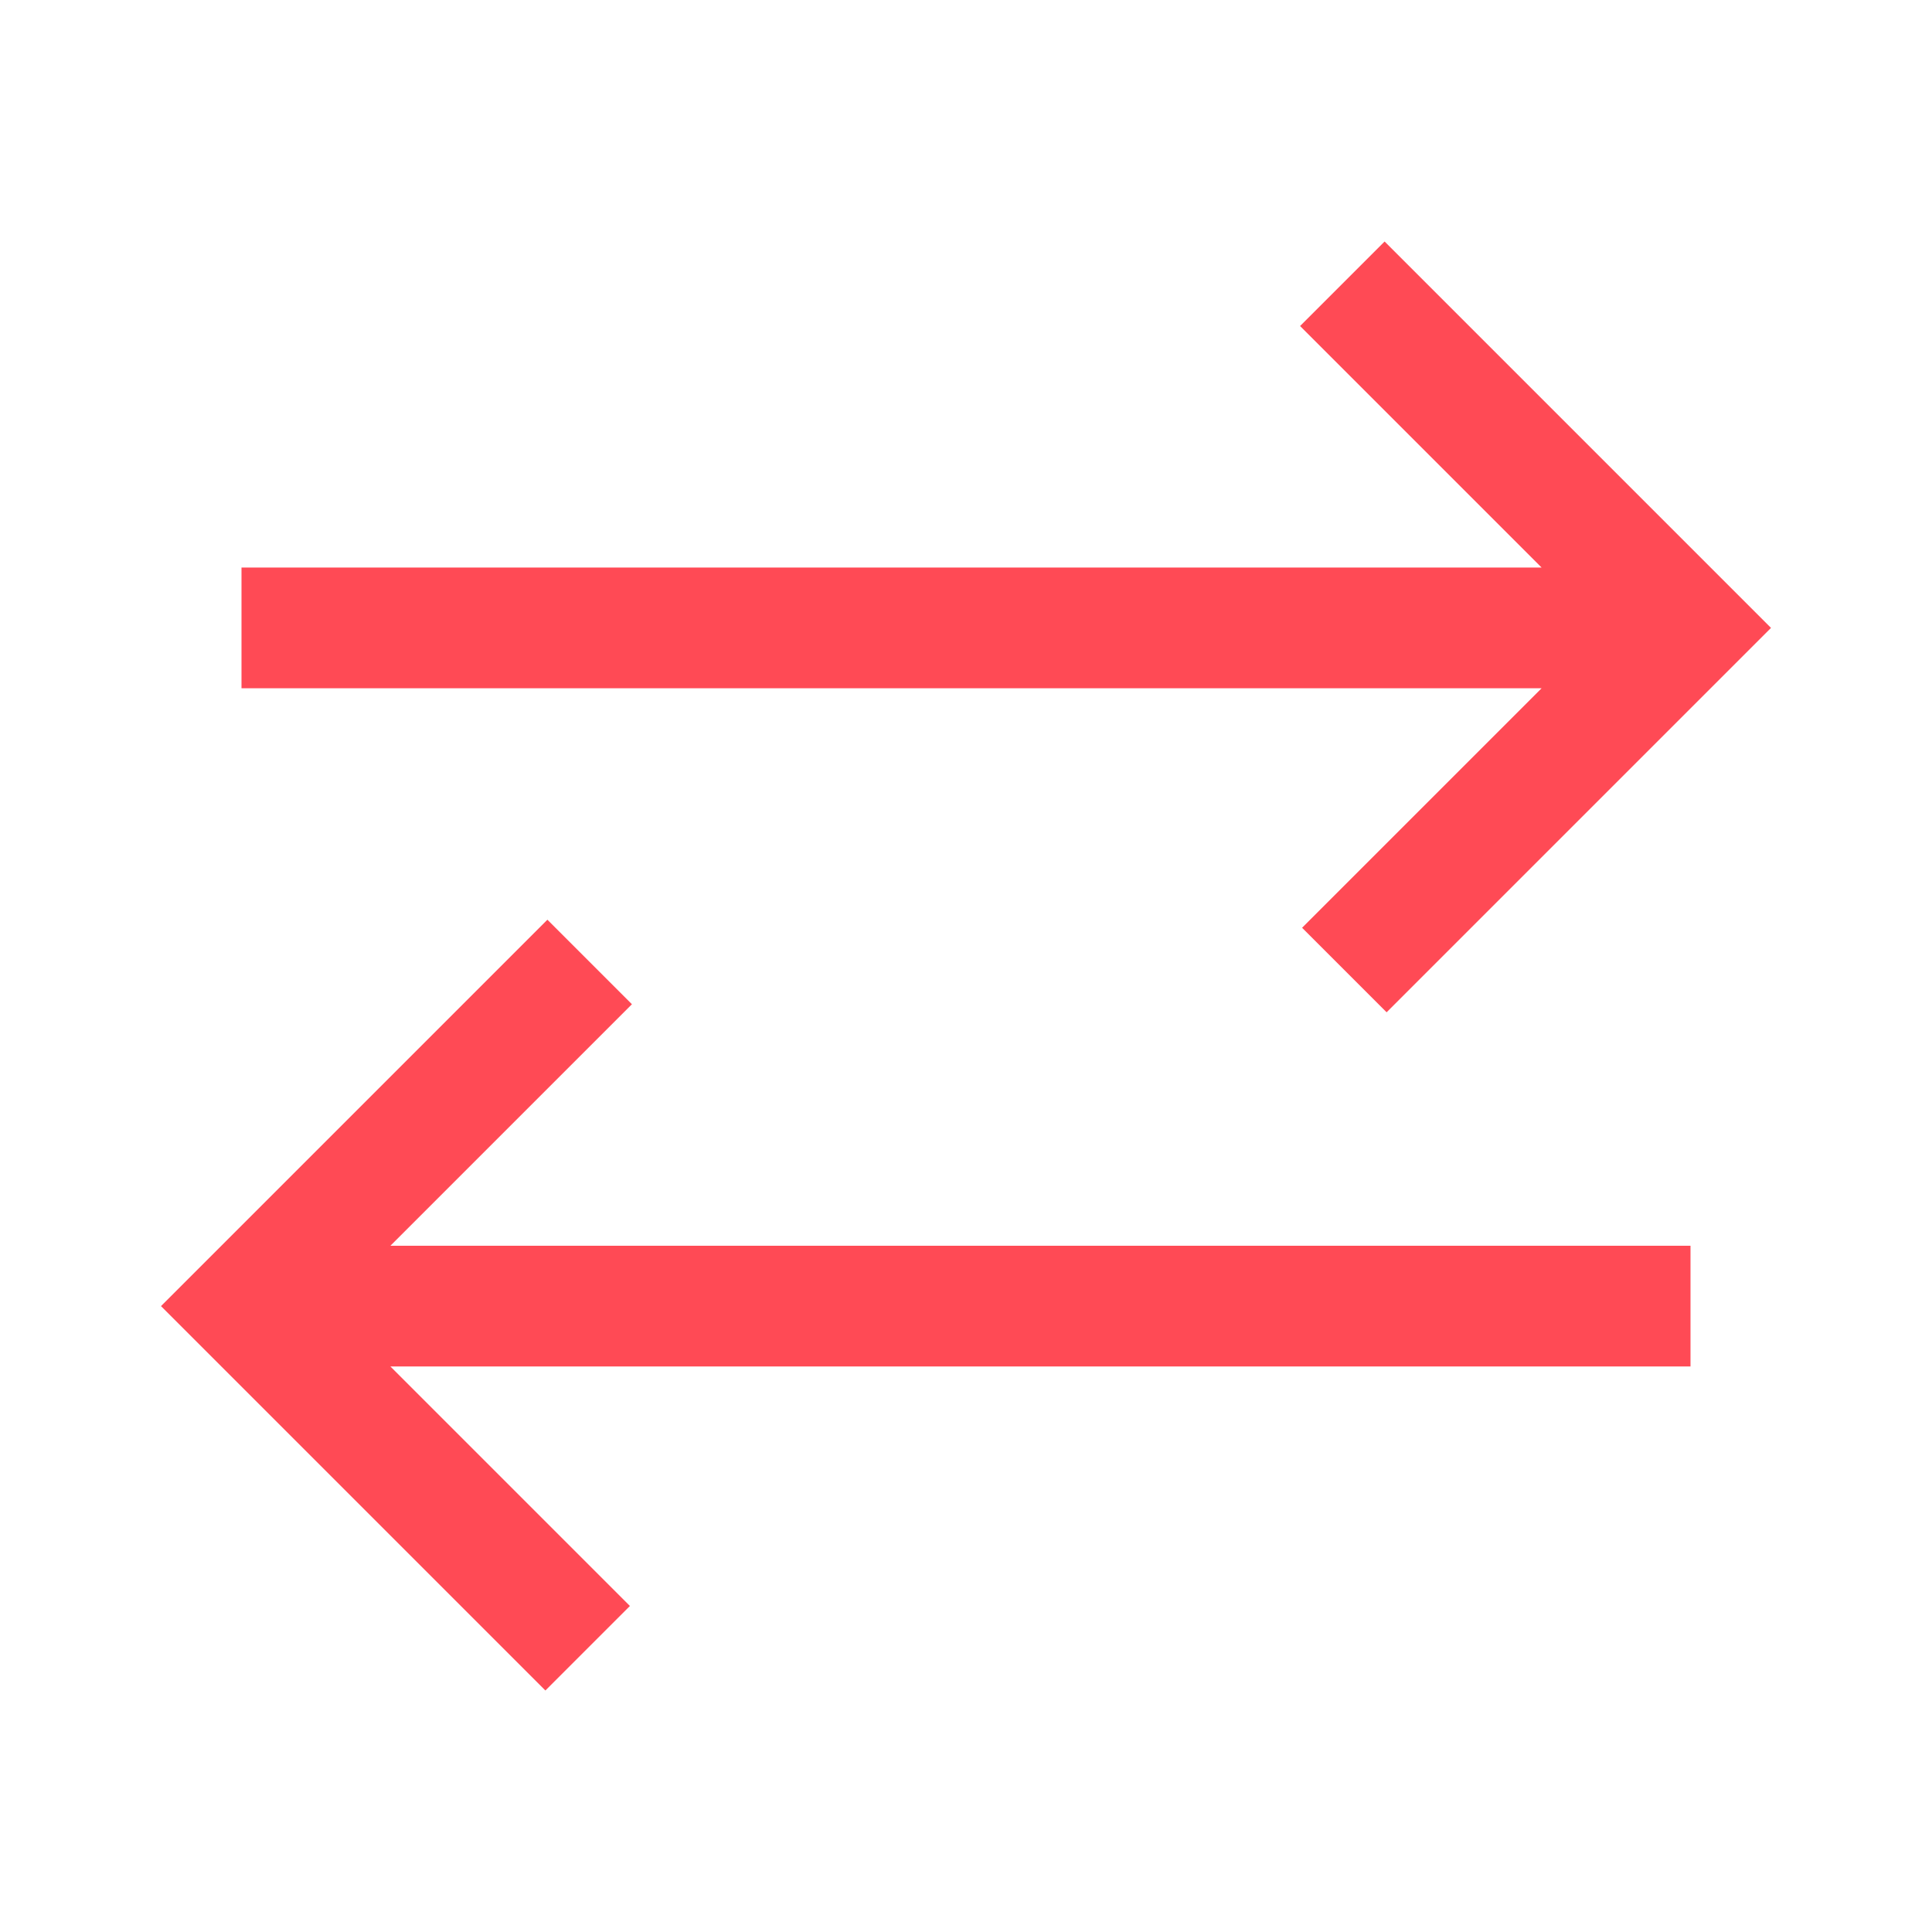 <svg width="48" height="48" viewBox="0 0 48 48" fill="none" xmlns="http://www.w3.org/2000/svg">
<path d="M13.55 42L4 32.45L13.6 22.85L15.7 24.95L9.7 30.95H42V33.95H9.7L15.65 39.9L13.55 42ZM34.45 25.15L32.35 23.05L38.3 17.1H6V14.1H38.3L32.3 8.1L34.4 6L44 15.6L34.45 25.15Z" fill="#FF4A55"/>
</svg>
